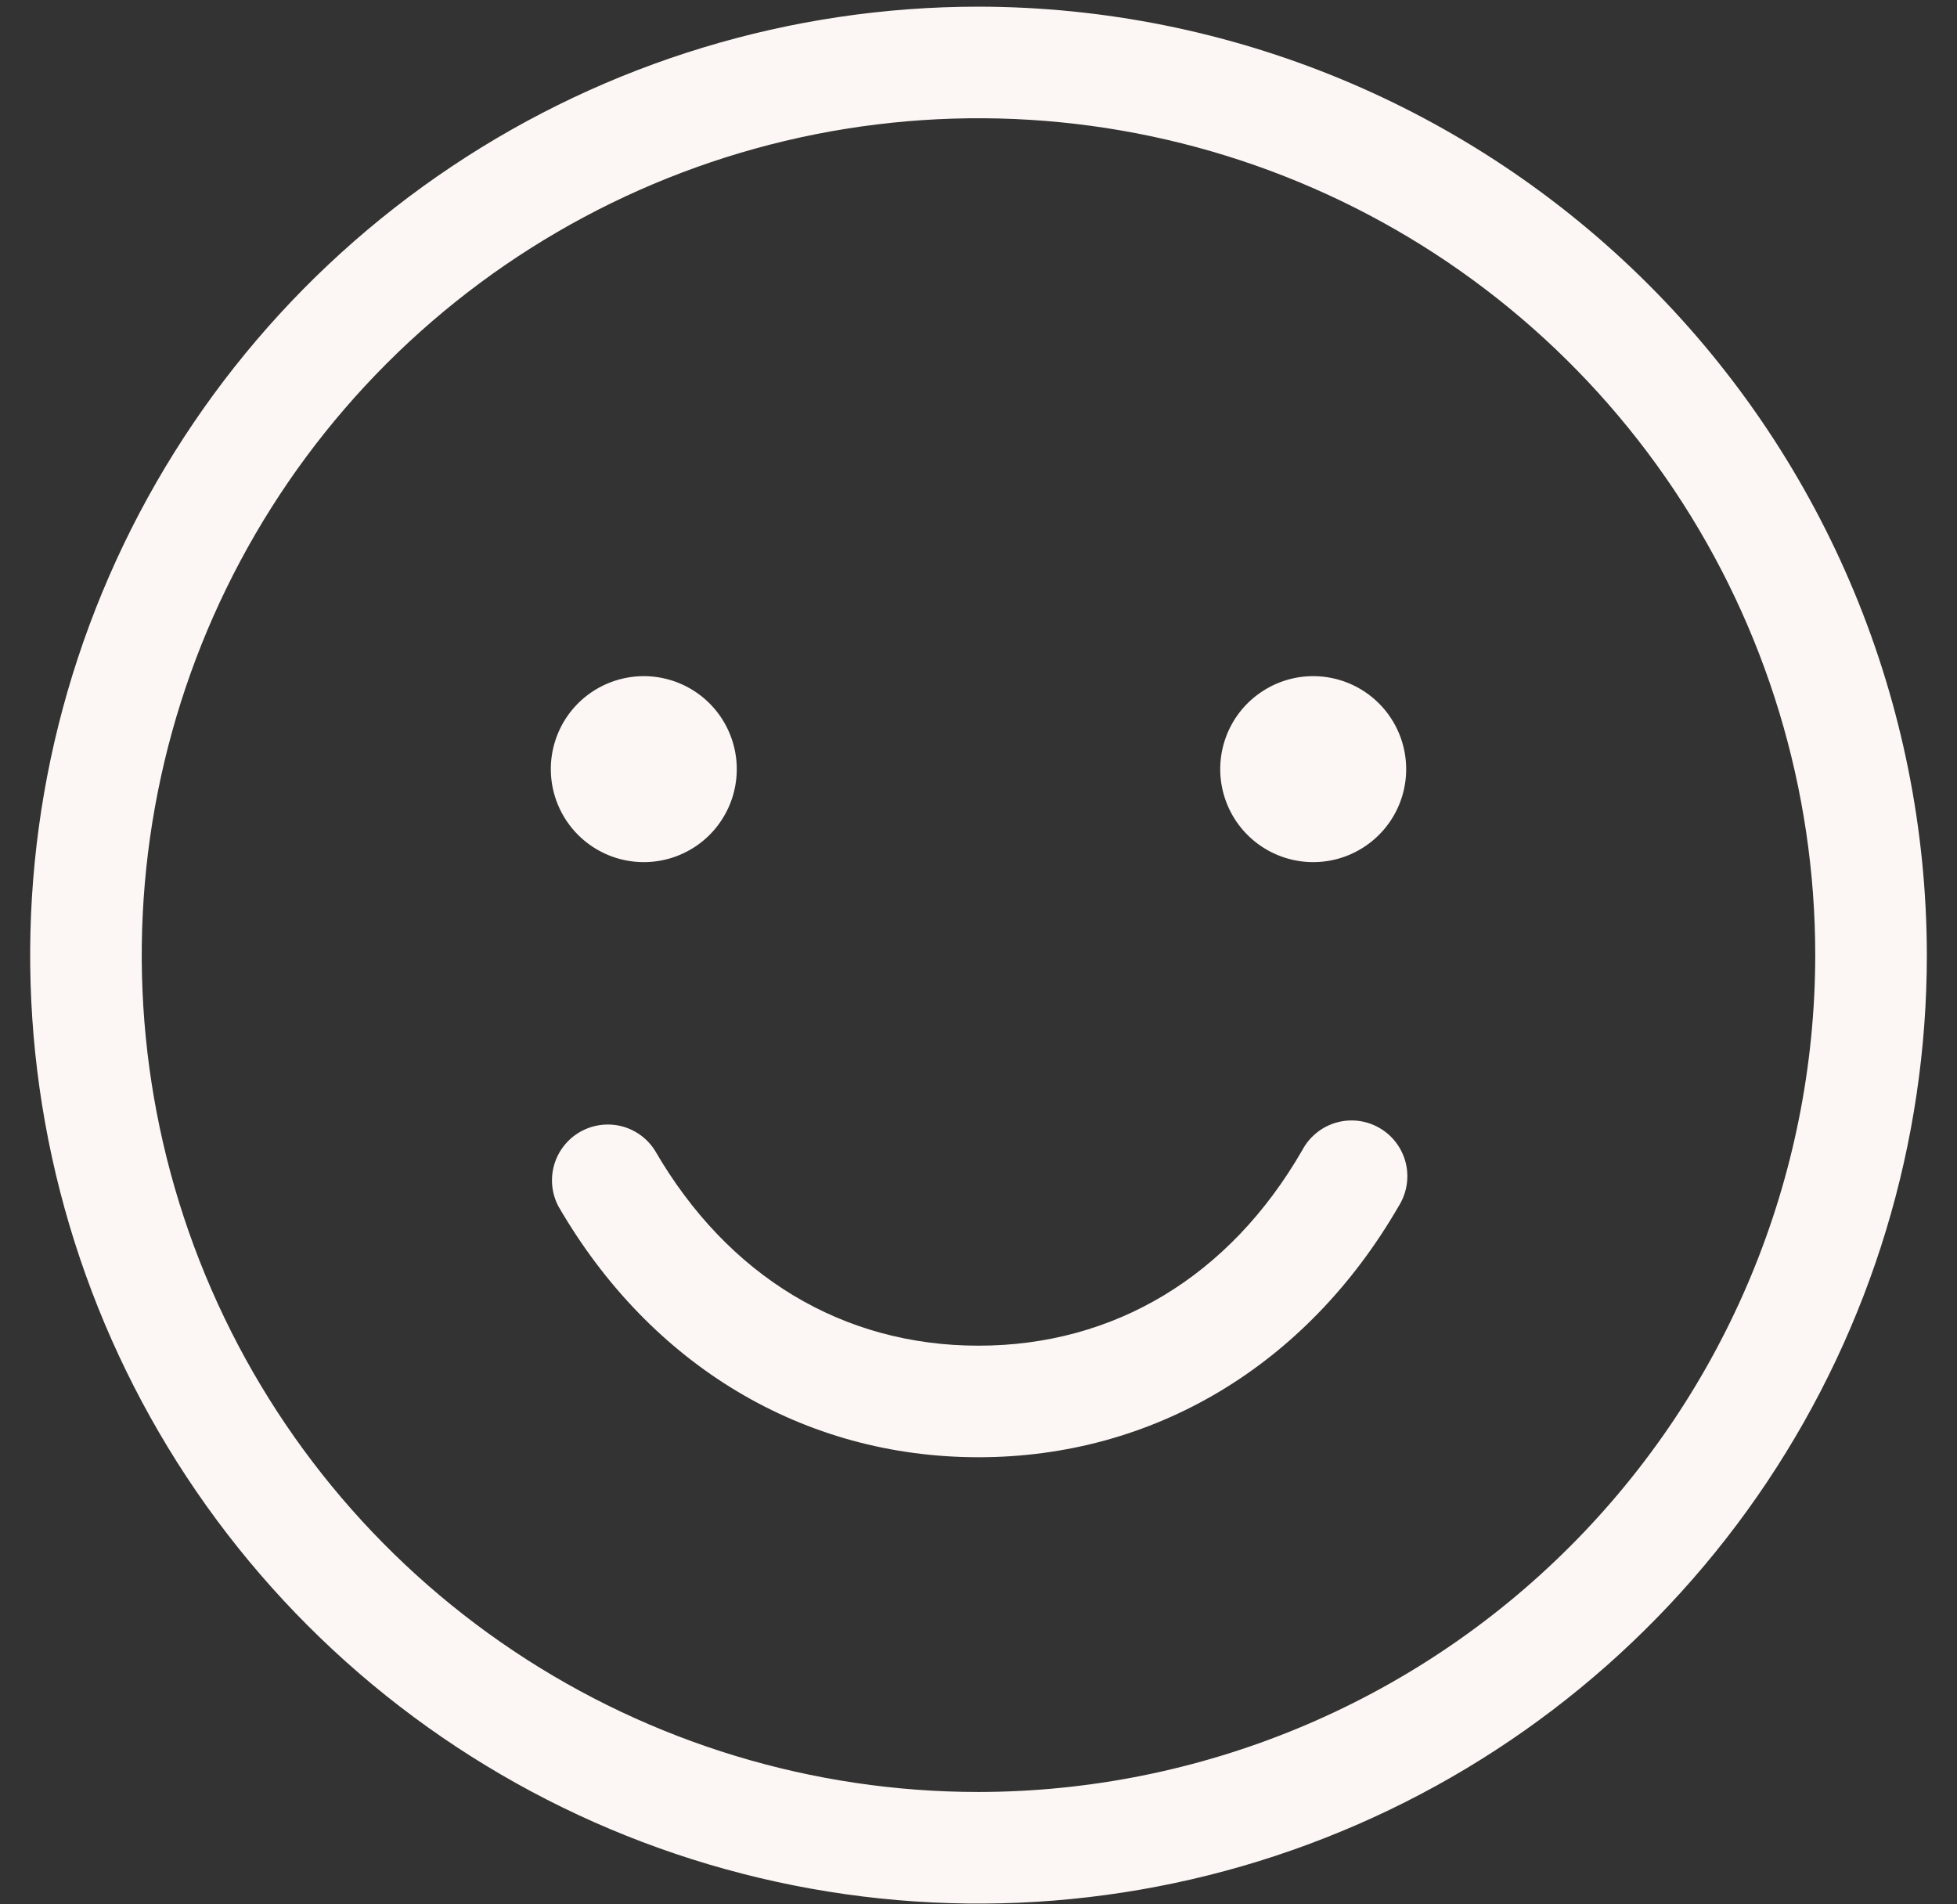 <svg width="37" height="36" viewBox="0 0 37 36" fill="none" xmlns="http://www.w3.org/2000/svg">
<rect x="0" y="0" width="37" height="36" fill="#333333" stroke="none"/>
<path d="M26.444 22.802C24.7 25.818 21.805 27.548 18.5 27.548C15.195 27.548 12.3 25.818 10.556 22.802C10.43 22.561 10.402 22.28 10.478 22.019C10.554 21.758 10.728 21.536 10.963 21.4C11.199 21.264 11.478 21.224 11.742 21.288C12.006 21.353 12.235 21.517 12.381 21.747C13.759 24.127 15.932 25.439 18.5 25.439C21.068 25.439 23.246 24.127 24.619 21.747C24.685 21.621 24.776 21.51 24.886 21.42C24.996 21.329 25.123 21.263 25.26 21.223C25.396 21.183 25.54 21.172 25.681 21.189C25.822 21.206 25.958 21.252 26.081 21.323C26.204 21.394 26.312 21.489 26.397 21.603C26.483 21.717 26.544 21.847 26.578 21.985C26.612 22.123 26.617 22.267 26.594 22.407C26.571 22.547 26.52 22.682 26.444 22.802ZM36.43 18.056C36.43 21.602 35.378 25.068 33.408 28.017C31.438 30.965 28.638 33.264 25.361 34.62C22.085 35.978 18.48 36.333 15.002 35.641C11.524 34.949 8.329 33.241 5.822 30.734C3.314 28.226 1.607 25.032 0.915 21.554C0.223 18.076 0.578 14.47 1.935 11.194C3.292 7.918 5.59 5.118 8.539 3.148C11.487 1.178 14.954 0.126 18.5 0.126C23.253 0.132 27.811 2.022 31.172 5.384C34.533 8.745 36.424 13.302 36.43 18.056ZM34.32 18.056C34.32 14.927 33.392 11.868 31.654 9.266C29.916 6.665 27.445 4.637 24.554 3.44C21.663 2.242 18.483 1.929 15.414 2.539C12.345 3.15 9.526 4.657 7.313 6.869C5.101 9.082 3.594 11.9 2.984 14.969C2.373 18.038 2.687 21.219 3.884 24.11C5.081 27.001 7.109 29.471 9.711 31.21C12.312 32.948 15.371 33.876 18.5 33.876C22.694 33.871 26.716 32.203 29.681 29.237C32.647 26.271 34.316 22.25 34.32 18.056ZM12.172 16.298C12.52 16.298 12.859 16.195 13.149 16.002C13.438 15.809 13.663 15.534 13.796 15.213C13.929 14.892 13.964 14.538 13.896 14.197C13.828 13.856 13.661 13.543 13.415 13.297C13.169 13.051 12.856 12.884 12.515 12.816C12.174 12.748 11.82 12.783 11.499 12.916C11.178 13.049 10.903 13.274 10.71 13.563C10.517 13.852 10.414 14.192 10.414 14.54C10.414 15.006 10.599 15.453 10.929 15.783C11.259 16.113 11.706 16.298 12.172 16.298ZM24.828 12.782C24.48 12.782 24.141 12.885 23.852 13.079C23.562 13.272 23.337 13.546 23.204 13.867C23.071 14.189 23.036 14.542 23.104 14.883C23.172 15.224 23.339 15.537 23.585 15.783C23.831 16.029 24.144 16.196 24.485 16.264C24.826 16.332 25.18 16.297 25.501 16.164C25.822 16.031 26.096 15.806 26.29 15.517C26.483 15.228 26.586 14.888 26.586 14.54C26.586 14.074 26.401 13.627 26.071 13.297C25.741 12.967 25.294 12.782 24.828 12.782Z" fill="#FCF7F4"/>
</svg>
